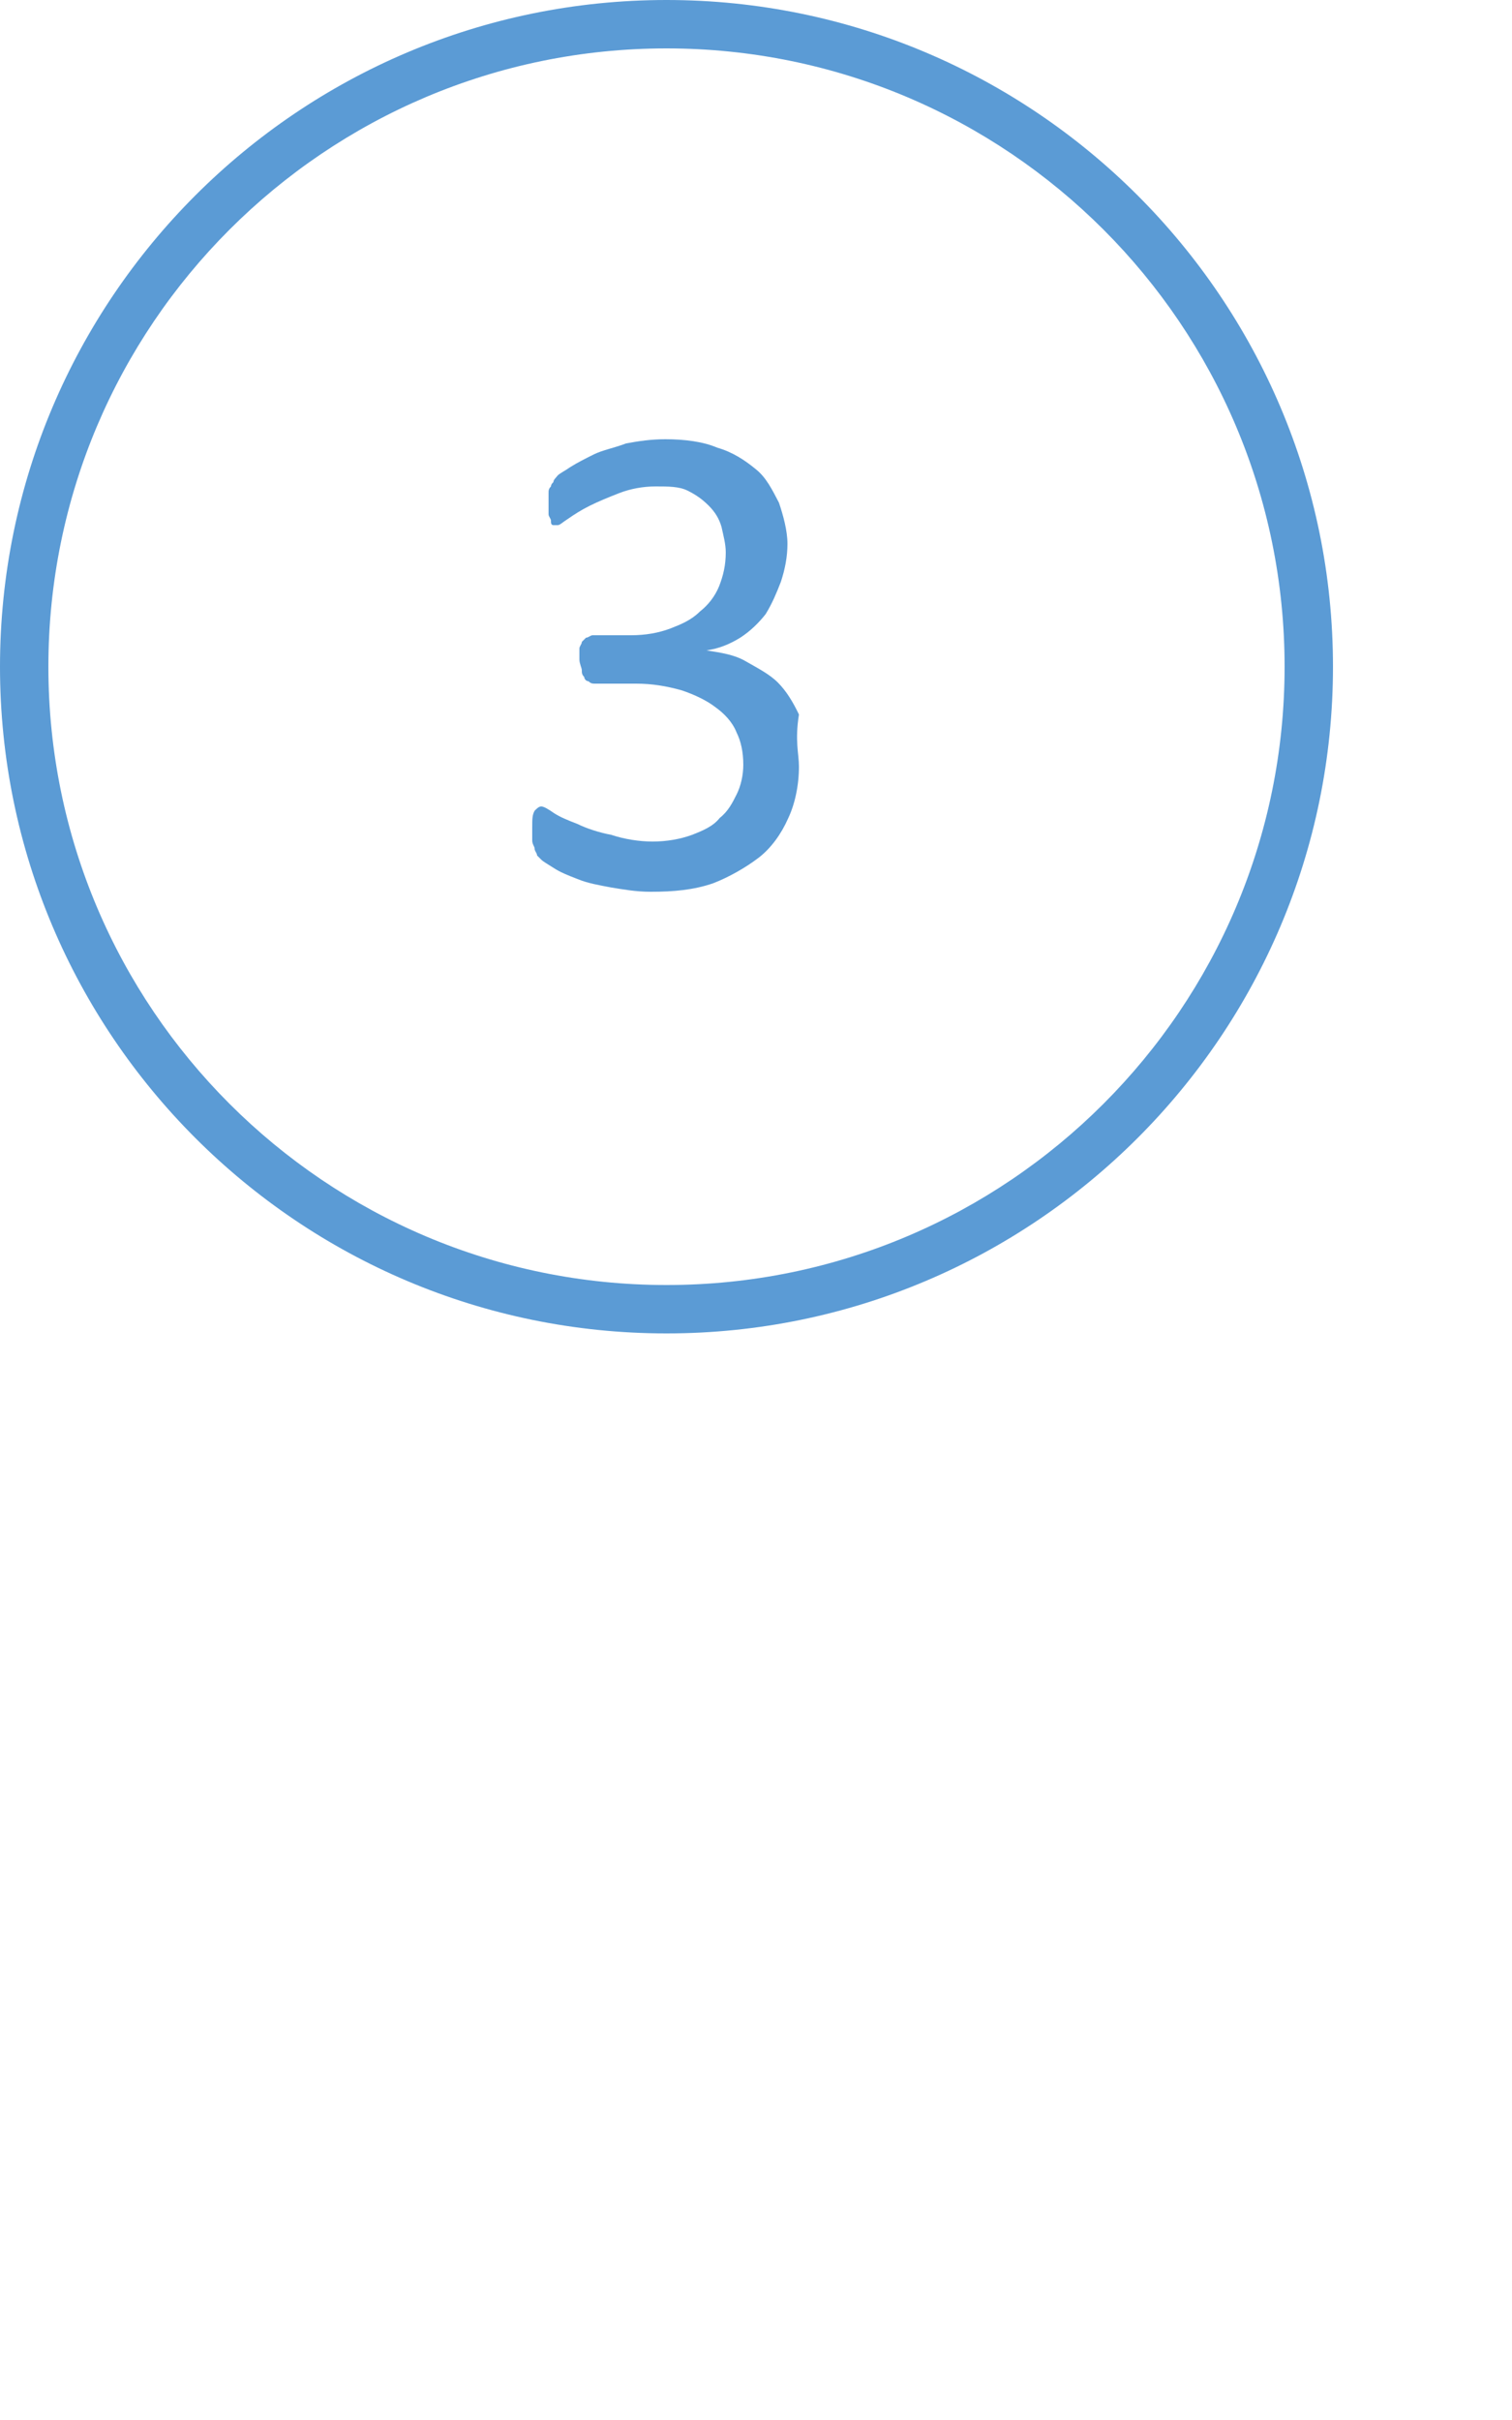 <?xml version="1.0" encoding="utf-8" standalone="no"?><!-- Generator: $$$/GeneralStr/196=Adobe Illustrator 27.6.0, SVG Export Plug-In . SVG Version: 6.00 Build 0)  --><!DOCTYPE svg PUBLIC "-//W3C//DTD SVG 1.1//EN" "http://www.w3.org/Graphics/SVG/1.1/DTD/svg11.dtd">
<svg xmlns="http://www.w3.org/2000/svg" xmlns:graph="http://ns.adobe.com/Graphs/1.0/" xmlns:i="http://ns.adobe.com/AdobeIllustrator/10.0/" xmlns:x="http://ns.adobe.com/Extensibility/1.0/" xmlns:xlink="http://www.w3.org/1999/xlink" height="224" id="Ebene_1" style="enable-background:new 0 0 250 400;" version="1.1" viewBox="0 0 250 400" width="140" x="0px" xml:space="preserve" y="0px">
<style type="text/css">
	.st0{fill:#5B9BD5;}
</style>
<g>
	<g>
		<path class="st0" d="M132.1,126.7c0,3.2-0.7,6.3-1.8,8.6c-1.1,2.5-2.8,4.9-4.9,6.5s-4.9,3.2-7.5,4.2c-3.2,1.1-6.5,1.4-10.3,1.4    c-2.5,0-4.6-0.4-6.5-0.7c-2.1-0.4-3.9-0.7-5.6-1.4c-1.8-0.7-2.8-1.1-3.9-1.8s-1.8-1.1-2.1-1.4c-0.4-0.4-0.4-0.4-0.7-0.7    c0-0.4-0.4-0.7-0.4-1.1s-0.4-0.7-0.4-1.4s0-1.1,0-2.1c0-1.4,0-2.1,0.4-2.8c0.4-0.4,0.7-0.7,1.1-0.7s1.1,0.4,2.1,1.1    c1.1,0.7,2.1,1.1,3.9,1.8c1.4,0.7,3.5,1.4,5.6,1.8c2.1,0.7,4.6,1.1,6.8,1.1c2.3,0,4.6-0.4,6.5-1.1c1.8-0.7,3.5-1.4,4.6-2.8    c1.4-1.1,2.1-2.5,2.8-3.9c0.7-1.4,1.1-3.2,1.1-4.9c0-2.1-0.4-3.9-1.1-5.3c-0.7-1.8-2.1-3.2-3.5-4.2c-1.4-1.1-3.5-2.1-5.6-2.8    c-2.5-0.7-4.9-1.1-7.5-1.1h-6.8c-0.4,0-0.7,0-1.1-0.4c-0.4,0-0.7-0.4-0.7-0.7c-0.4-0.4-0.4-0.7-0.4-1.1s-0.4-1.1-0.4-1.8    s0-1.4,0-1.8s0.4-0.7,0.4-1.1c0.4-0.4,0.4-0.4,0.7-0.7c0.4,0,0.7-0.4,1.1-0.4h6.3c2.5,0,4.6-0.4,6.5-1.1c1.8-0.7,3.5-1.4,4.9-2.8    c1.4-1.1,2.5-2.5,3.2-4.2c0.7-1.8,1.1-3.5,1.1-5.6c0-1.4-0.4-2.8-0.7-4.2c-0.4-1.4-1.1-2.5-2.1-3.5c-1.1-1.1-2.1-1.8-3.5-2.5    s-3.2-0.7-5.3-0.7s-4.2,0.4-6,1.1s-3.5,1.4-4.9,2.1C96.1,84.3,95,85,94,85.7c-1.1,0.7-1.4,1.1-1.8,1.1s-0.4,0-0.7,0    c-0.4,0-0.4-0.4-0.4-0.7c0-0.4-0.4-0.7-0.4-1.1s0-1.1,0-2.1c0-0.7,0-1.1,0-1.4c0-0.4,0-0.7,0.4-1.1c0-0.4,0.4-0.7,0.4-0.7    c0-0.4,0.4-0.7,0.7-1.1c0.4-0.4,1.1-0.7,2.1-1.4c1.1-0.7,2.5-1.4,3.9-2.1s3.5-1.1,5.3-1.8c2.1-0.4,4.2-0.7,6.5-0.7    c3.2,0,6.3,0.4,8.6,1.4c2.5,0.7,4.6,2.1,6.3,3.5c1.8,1.4,2.8,3.5,3.9,5.6c0.7,2.1,1.4,4.6,1.4,6.8c0,2.1-0.4,4.2-1.1,6.3    c-0.7,1.8-1.4,3.5-2.5,5.3c-1.1,1.4-2.5,2.8-4.2,3.9c-1.8,1.1-3.5,1.8-5.6,2.1l0,0c2.5,0.4,4.6,0.7,6.5,1.8s3.9,2.1,5.3,3.5    s2.5,3.2,3.5,5.3C131.4,122.5,132.1,124.6,132.1,126.7z"/>
	</g>
	<path class="st0" d="M110.2,220.4C49.4,220.4,0,171,0,110.2S49.4,0,110.2,0s110.2,49.4,110.2,110.2S171,220.4,110.2,220.4z    M110.2,8C53.8,8,8,53.8,8,110.2s45.8,102.2,102.2,102.2s102.2-45.8,102.2-102.2S166.6,8,110.2,8z"/>
</g>
</svg>